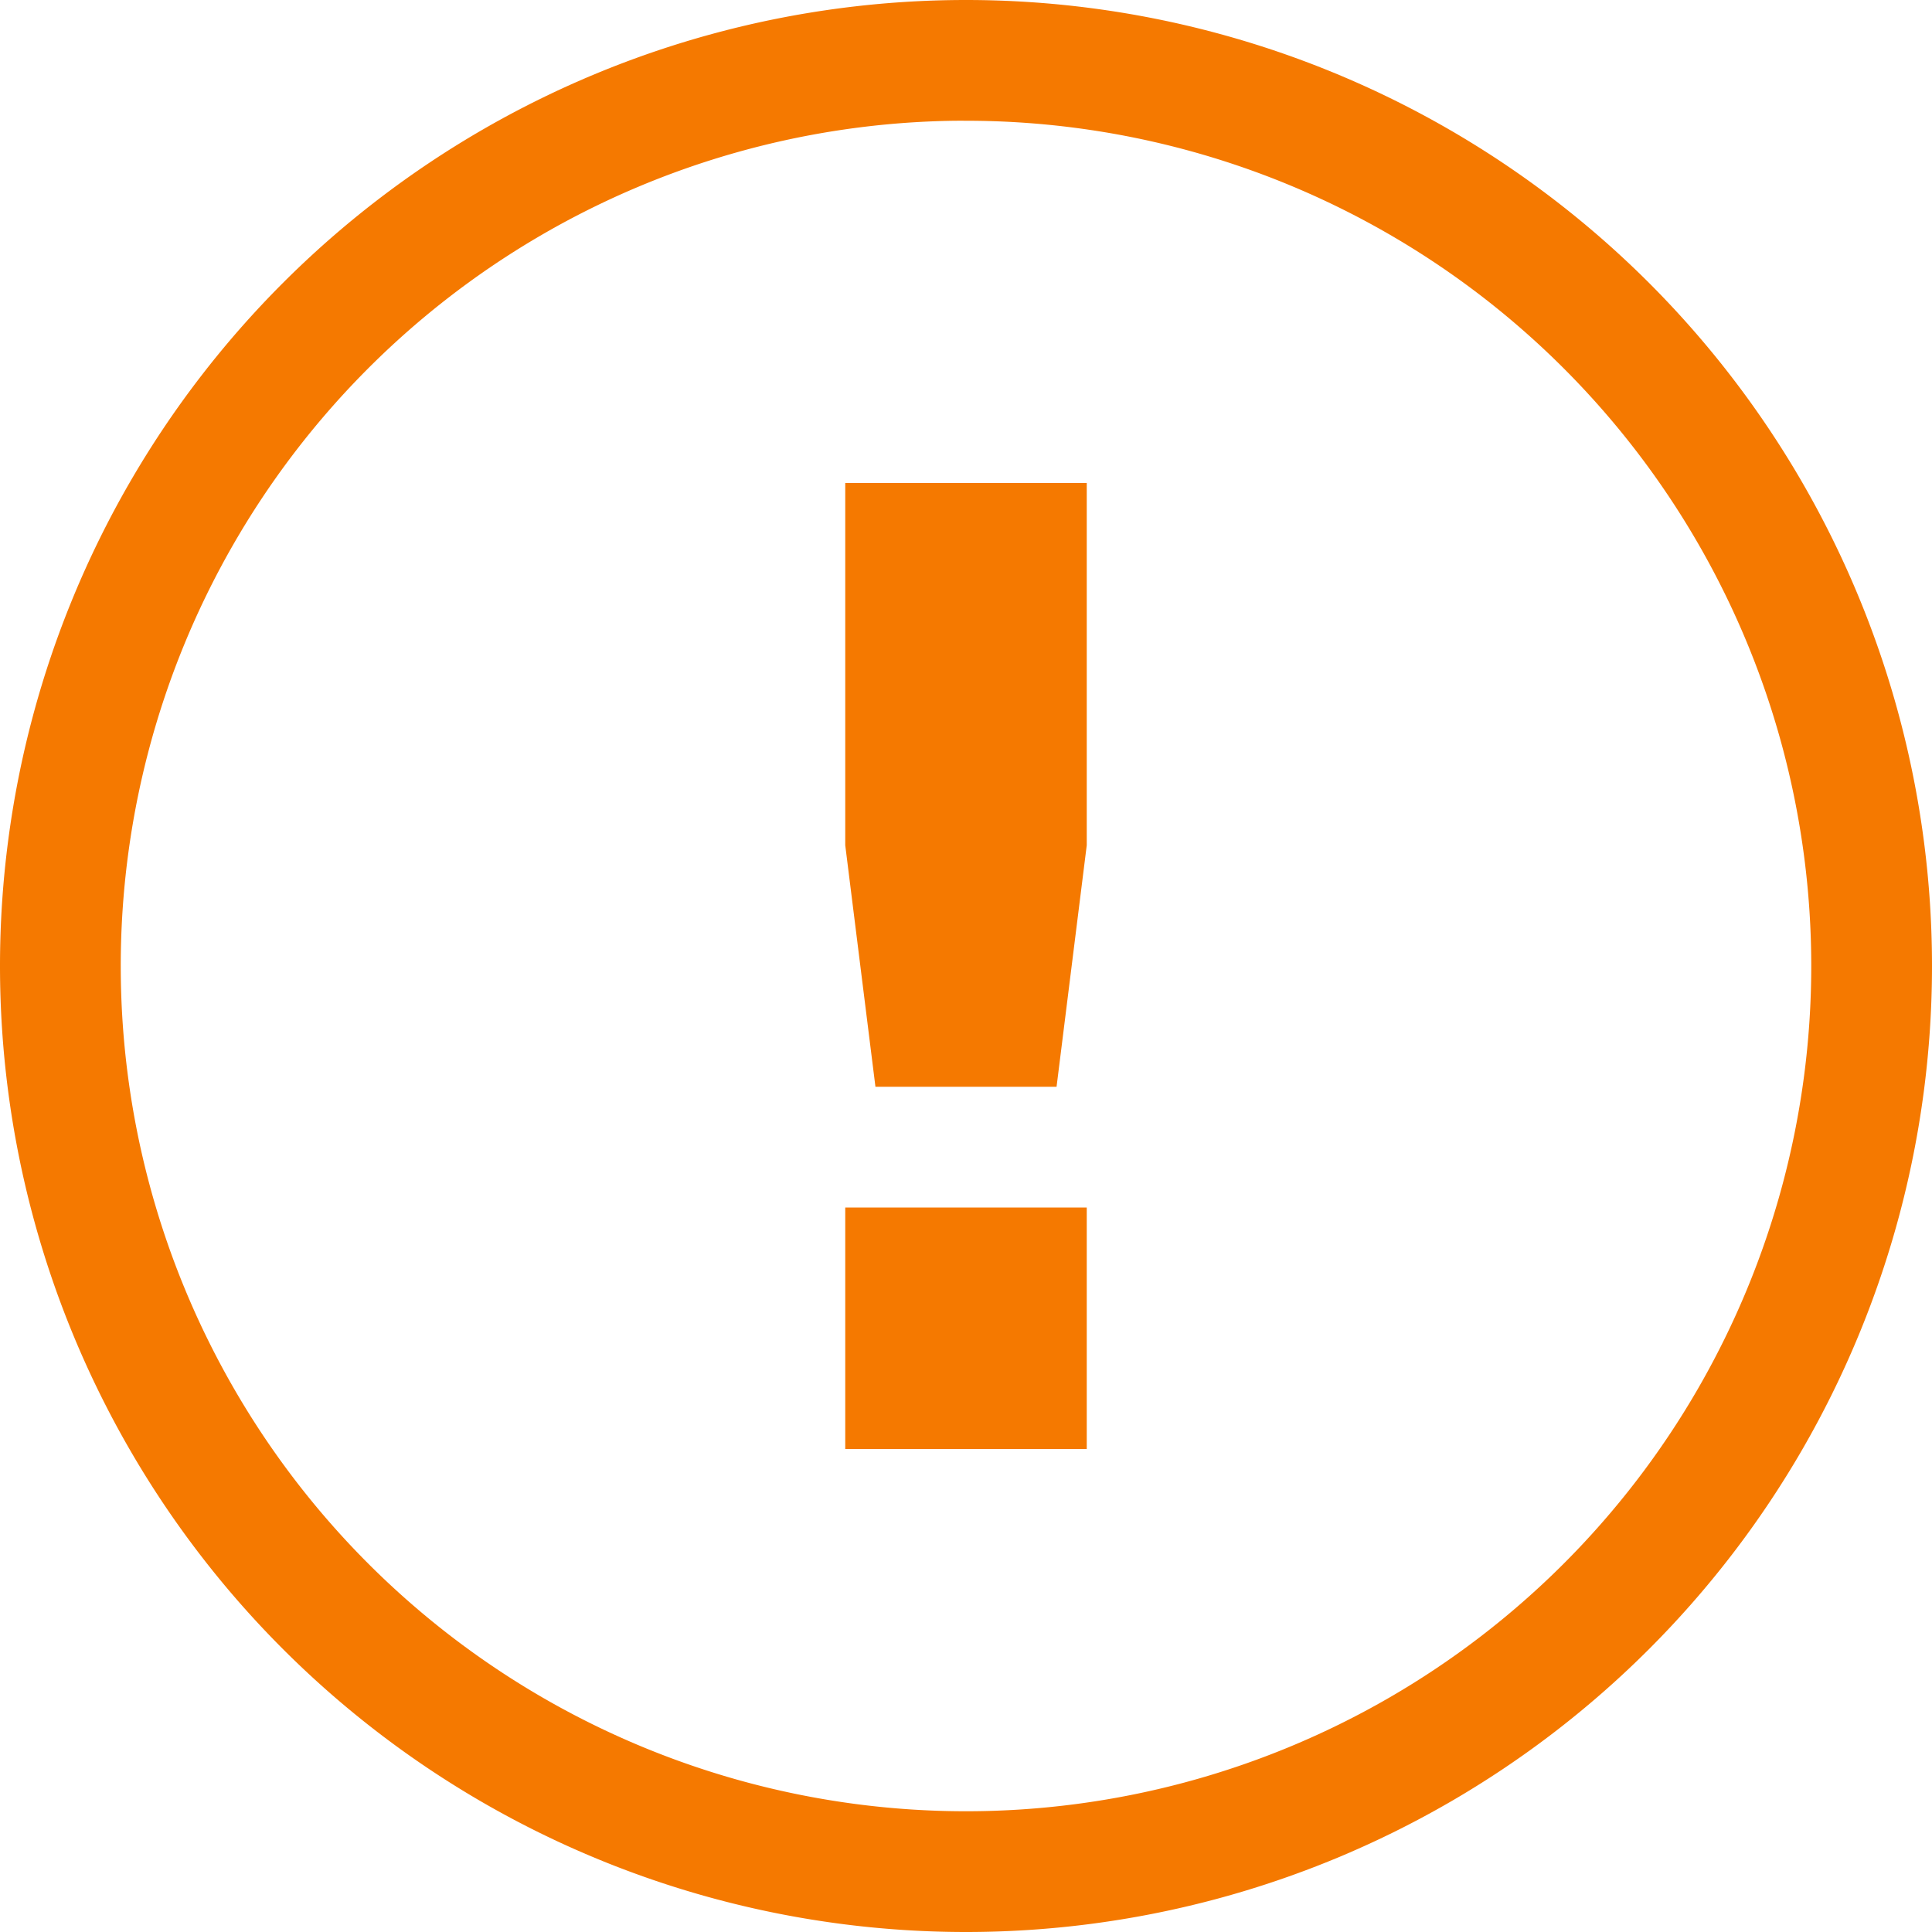 <svg width="16" height="16" enable-background="new" version="1.1" xmlns="http://www.w3.org/2000/svg">
 <path class="warning" d="m7 4h2v3l-0.25 2h-1.5l-0.25-2zm0 6h2v2h-2z" fill="#f57900"/>
 <path class="warning" d="m8 0a8 8 0 0 0-8 8 8 8 0 0 0 8 8 8 8 0 0 0 8-8 8 8 0 0 0-8-8zm-0.094 1a7 7 0 0 1 0.094 0 7 7 0 0 1 7 7 7 7 0 0 1-7 7 7 7 0 0 1-7-7 7 7 0 0 1 6.906-7z" fill="#f57900"/>
</svg>
